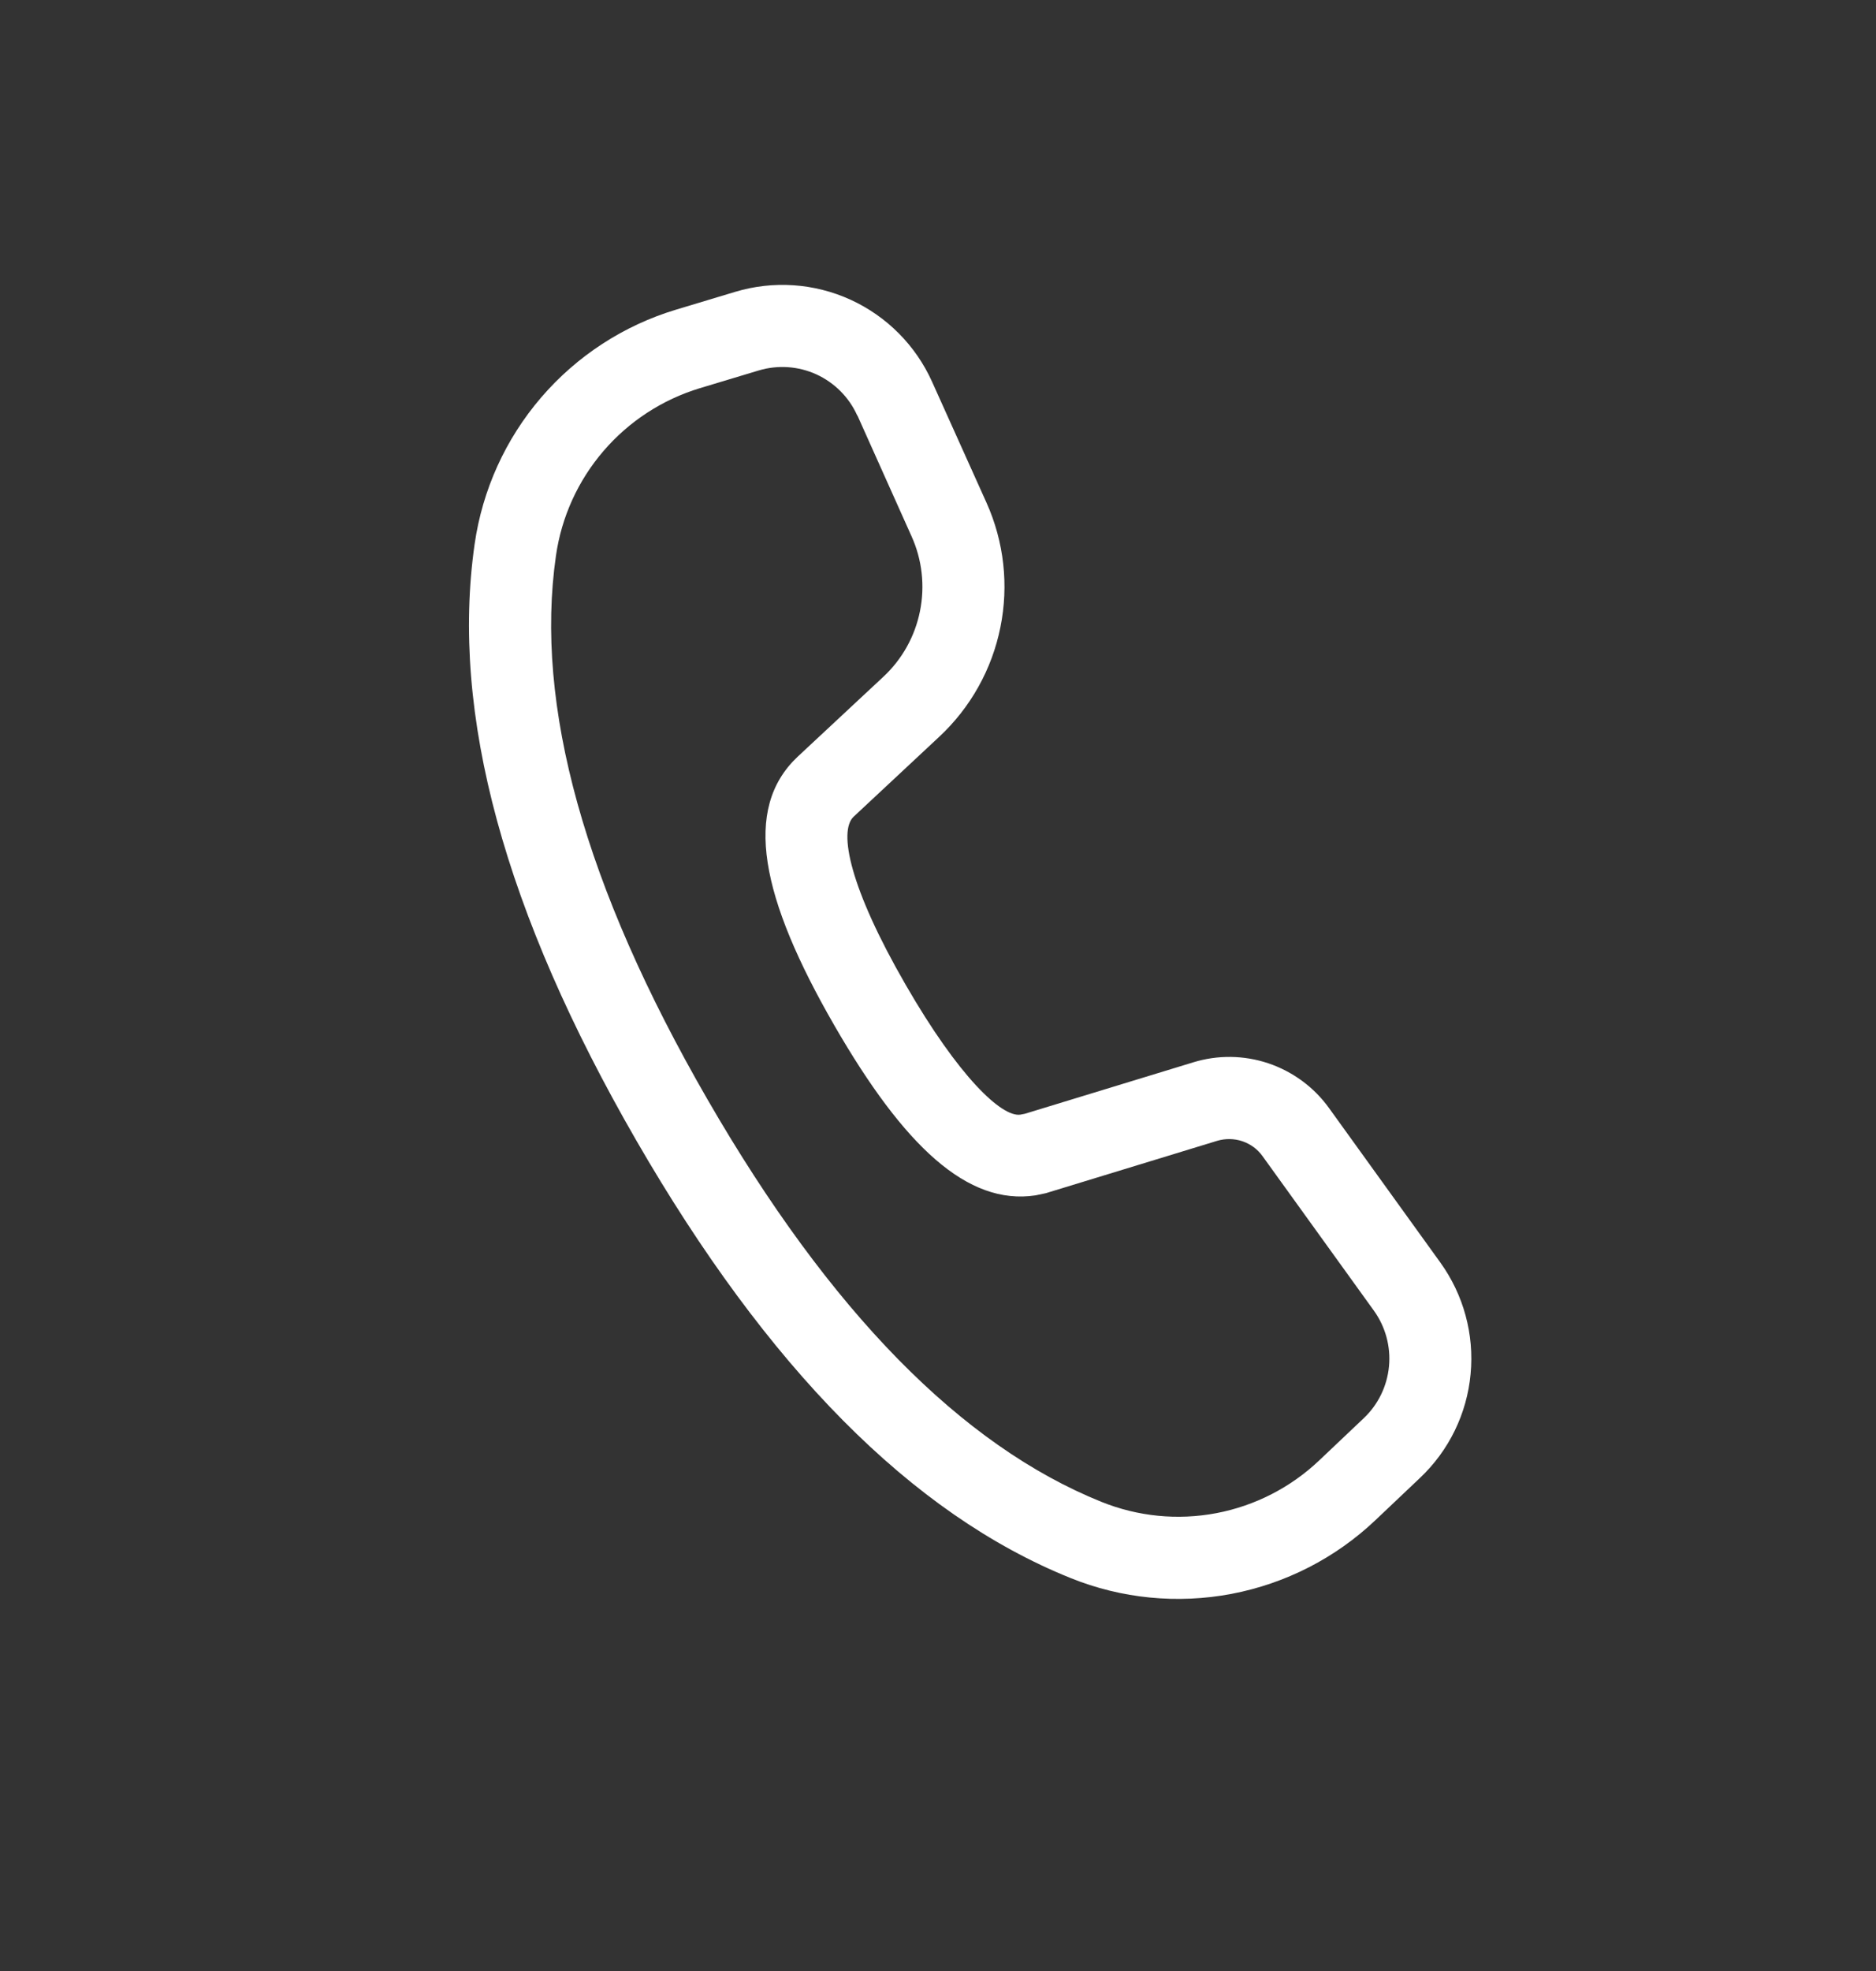 <svg width="20" height="21" viewBox="0 0 20 21" fill="none" xmlns="http://www.w3.org/2000/svg">
<rect x="0" y="0" width="20" height="21" fill="#333333" stroke="none"/>
<g id="fluent:call-20-regular">
<path id="Vector" d="M7.836 3.11L7.208 3.299C6.649 3.467 6.15 3.792 5.77 4.234C5.389 4.677 5.143 5.219 5.06 5.797C4.8 7.607 5.382 9.723 6.783 12.15C8.181 14.571 9.719 16.131 11.413 16.813C11.957 17.033 12.553 17.091 13.129 16.982C13.706 16.872 14.238 16.6 14.664 16.196L15.139 15.746C15.447 15.455 15.639 15.062 15.678 14.639C15.718 14.217 15.603 13.795 15.355 13.451L14.168 11.805C14.008 11.583 13.782 11.417 13.522 11.329C13.262 11.242 12.982 11.238 12.72 11.319L10.925 11.867L10.878 11.876C10.68 11.905 10.223 11.477 9.655 10.492C9.059 9.46 8.937 8.857 9.1 8.702L10.013 7.85C10.347 7.539 10.575 7.131 10.665 6.684C10.756 6.236 10.704 5.772 10.517 5.356L9.937 4.068C9.763 3.681 9.454 3.37 9.067 3.193C8.681 3.017 8.243 2.987 7.836 3.11ZM9.141 4.427L9.718 5.714C9.831 5.964 9.862 6.243 9.808 6.511C9.754 6.78 9.618 7.024 9.417 7.211L8.502 8.064C7.915 8.618 8.11 9.566 8.897 10.929C9.638 12.212 10.314 12.846 11.04 12.736L11.149 12.713L12.976 12.155C13.063 12.129 13.157 12.13 13.244 12.159C13.33 12.188 13.406 12.243 13.459 12.317L14.646 13.963C14.77 14.135 14.828 14.346 14.808 14.557C14.788 14.768 14.693 14.965 14.538 15.111L14.063 15.561C13.759 15.849 13.378 16.044 12.967 16.122C12.555 16.2 12.13 16.158 11.741 16.001C10.255 15.402 8.85 13.979 7.542 11.713C6.23 9.441 5.698 7.51 5.927 5.921C5.986 5.508 6.162 5.121 6.434 4.805C6.705 4.489 7.062 4.257 7.461 4.136L8.089 3.947C8.292 3.886 8.511 3.901 8.704 3.989C8.897 4.078 9.052 4.233 9.139 4.427" fill="white"/>
</g>
</svg>
